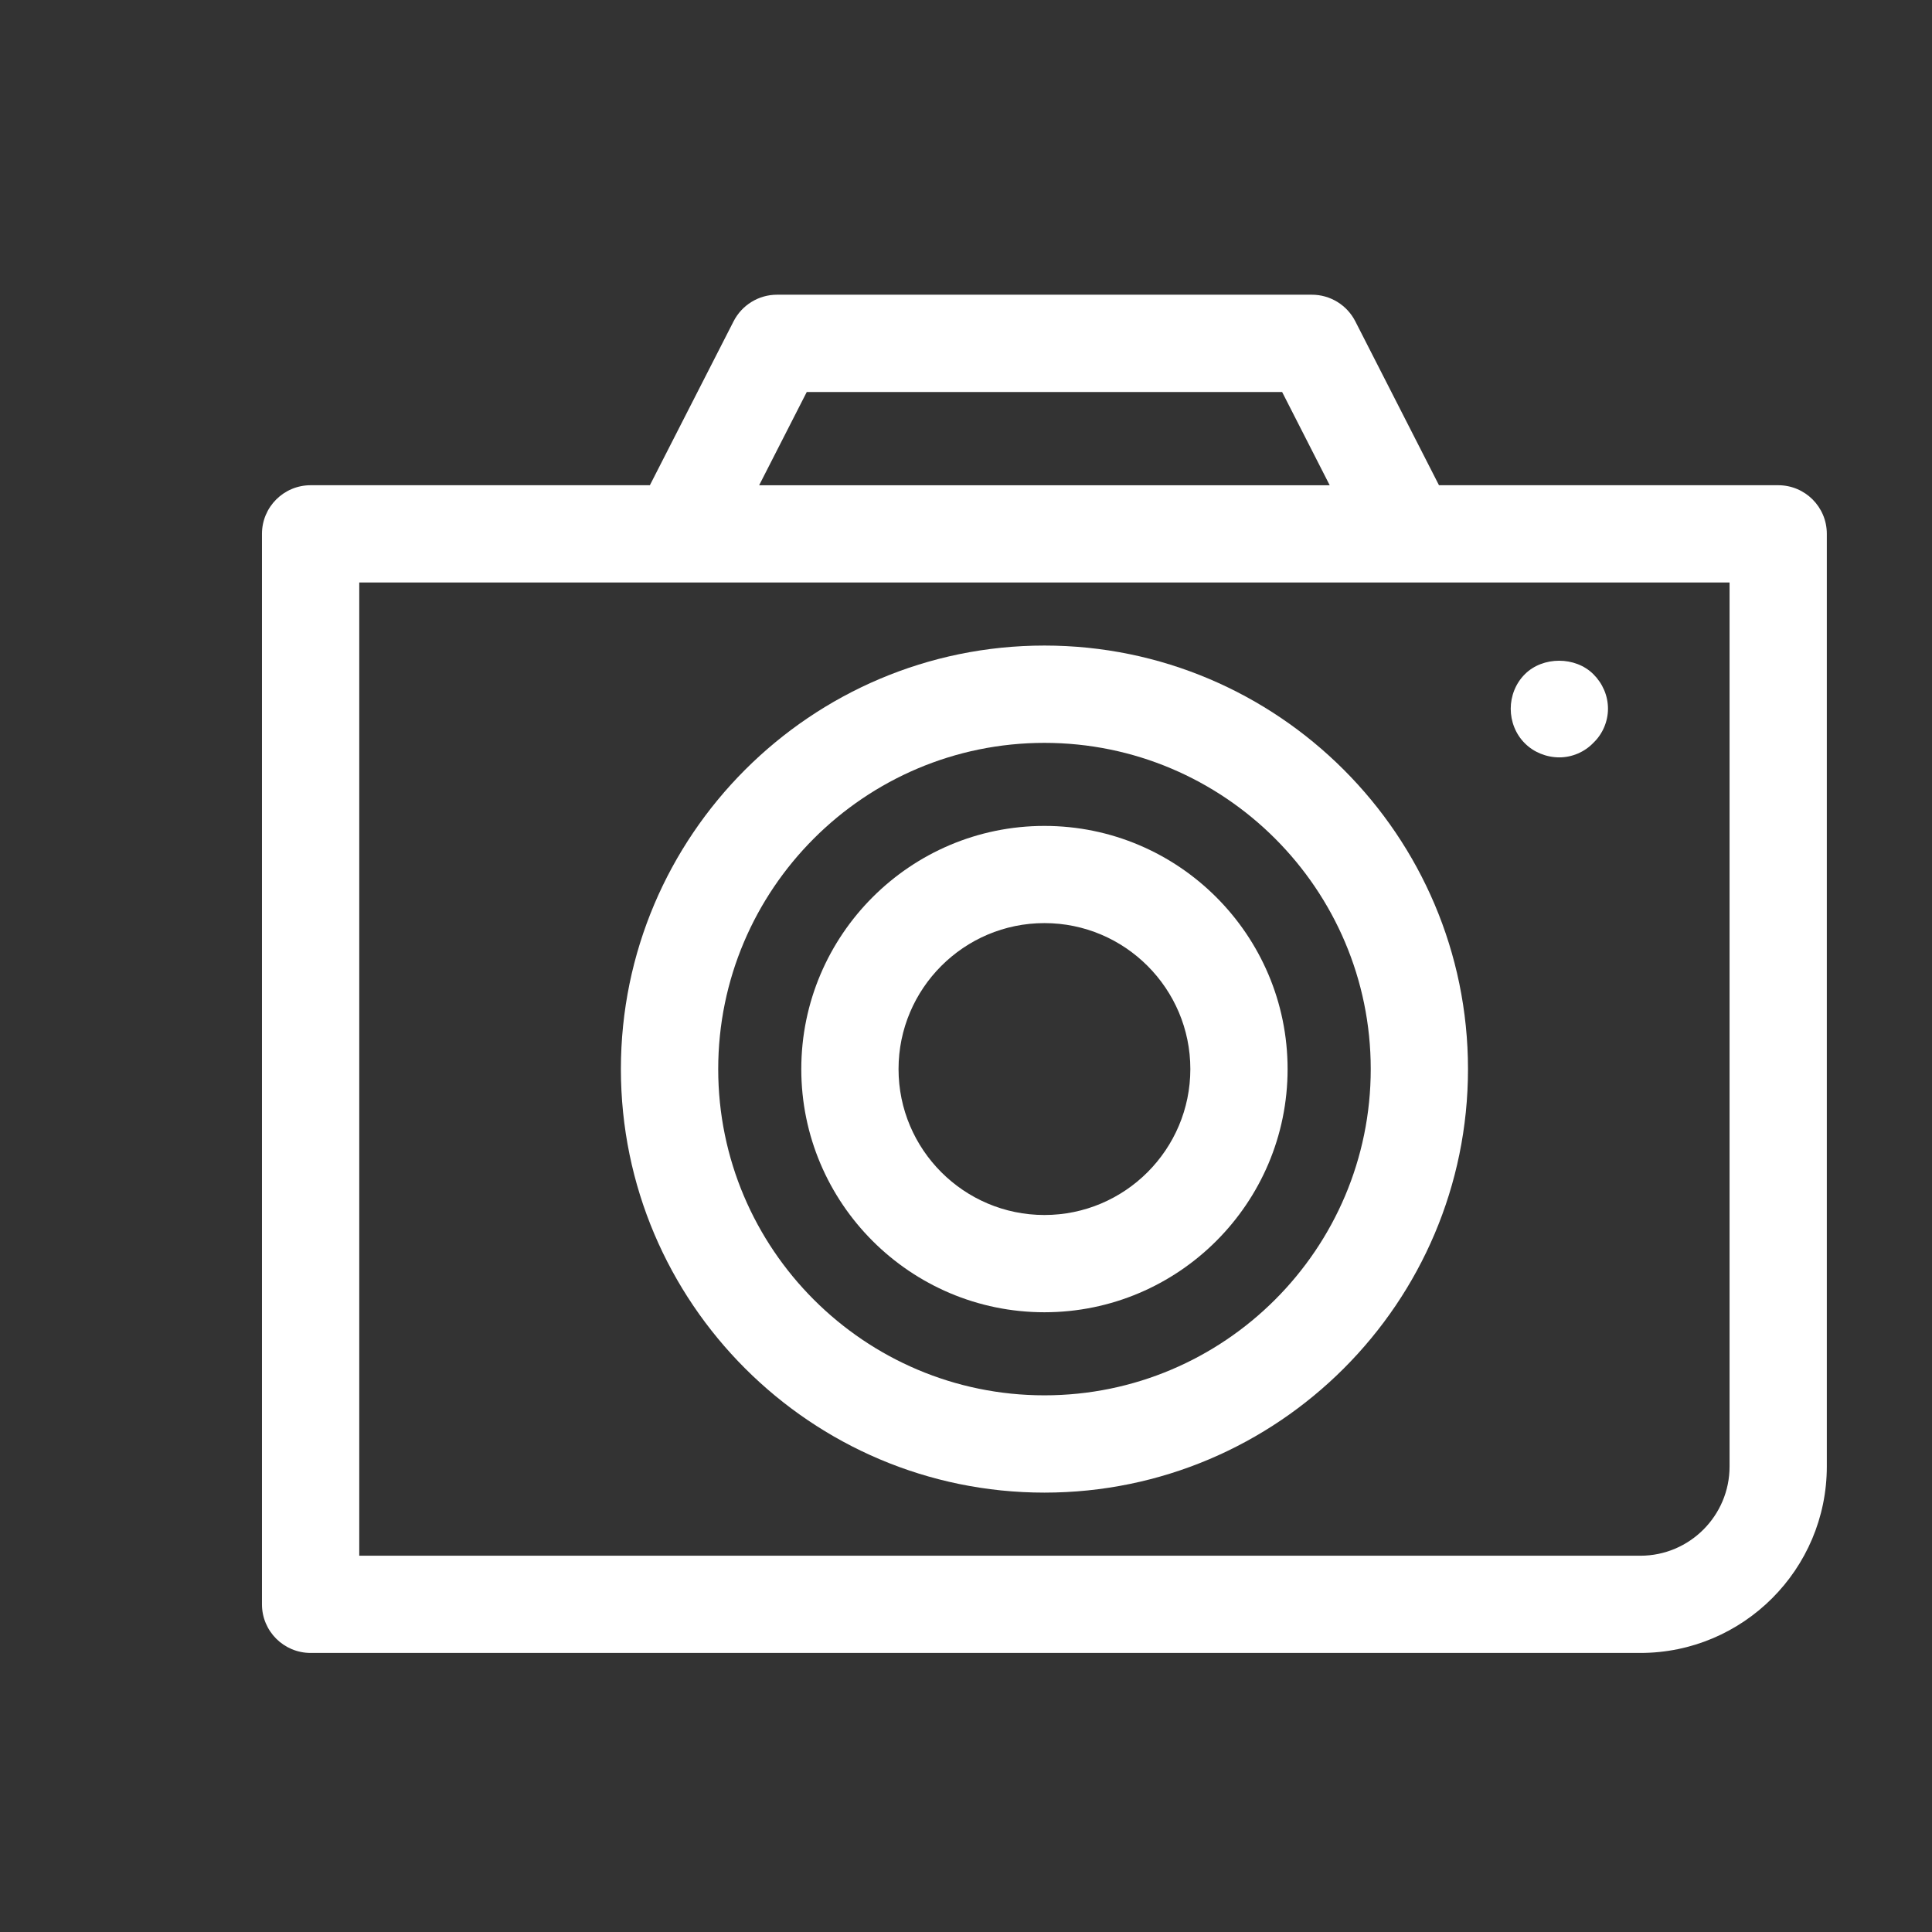<svg width="59" height="59" viewBox="0 0 59 59" fill="none" xmlns="http://www.w3.org/2000/svg">
<rect x="0" y="0" width="59" height="59" fill="#333333" stroke="none"/>
<path d="M54.304 14.818H43.944L41.387 9.809C41.133 9.315 40.623 9 40.063 9H23.727C23.169 9 22.659 9.314 22.404 9.809L19.846 14.818H9.486C8.666 14.818 8 15.482 8 16.303V48.994C8 49.814 8.666 50.478 9.486 50.478H50.094C53.234 50.478 55.788 47.923 55.788 44.782V16.302C55.788 15.482 55.125 14.818 54.304 14.818ZM24.637 11.971H39.154L40.607 14.819H23.183L24.637 11.971ZM52.818 44.783C52.818 46.286 51.598 47.509 50.095 47.509H10.971V17.788H20.757H43.034H52.818V44.783Z" fill="white"/>
<path d="M31.895 19.714C24.765 19.714 18.961 25.518 18.961 32.648C18.961 39.781 24.765 45.582 31.895 45.582C39.028 45.582 44.83 39.781 44.83 32.648C44.829 25.518 39.028 19.714 31.895 19.714ZM31.895 42.611C26.401 42.611 21.933 38.143 21.933 32.648C21.933 27.156 26.401 22.686 31.895 22.686C37.39 22.686 41.86 27.156 41.86 32.648C41.86 38.143 37.39 42.611 31.895 42.611Z" fill="white"/>
<path d="M31.895 25.222C27.802 25.222 24.47 28.553 24.47 32.648C24.47 36.743 27.802 40.074 31.895 40.074C35.991 40.074 39.321 36.743 39.321 32.648C39.321 28.553 35.99 25.222 31.895 25.222ZM31.895 37.104C29.438 37.104 27.44 35.105 27.44 32.647C27.44 30.191 29.438 28.19 31.895 28.19C34.353 28.19 36.351 30.191 36.351 32.647C36.35 35.105 34.352 37.104 31.895 37.104Z" fill="white"/>
<path d="M47.621 23.129C48.006 23.129 48.392 22.966 48.66 22.683C48.941 22.417 49.105 22.031 49.105 21.644C49.105 21.243 48.941 20.871 48.66 20.59C48.11 20.04 47.115 20.04 46.566 20.59C46.283 20.871 46.135 21.259 46.135 21.644C46.135 22.031 46.283 22.418 46.566 22.699C46.832 22.967 47.218 23.129 47.621 23.129Z" fill="white"/>
</svg>
